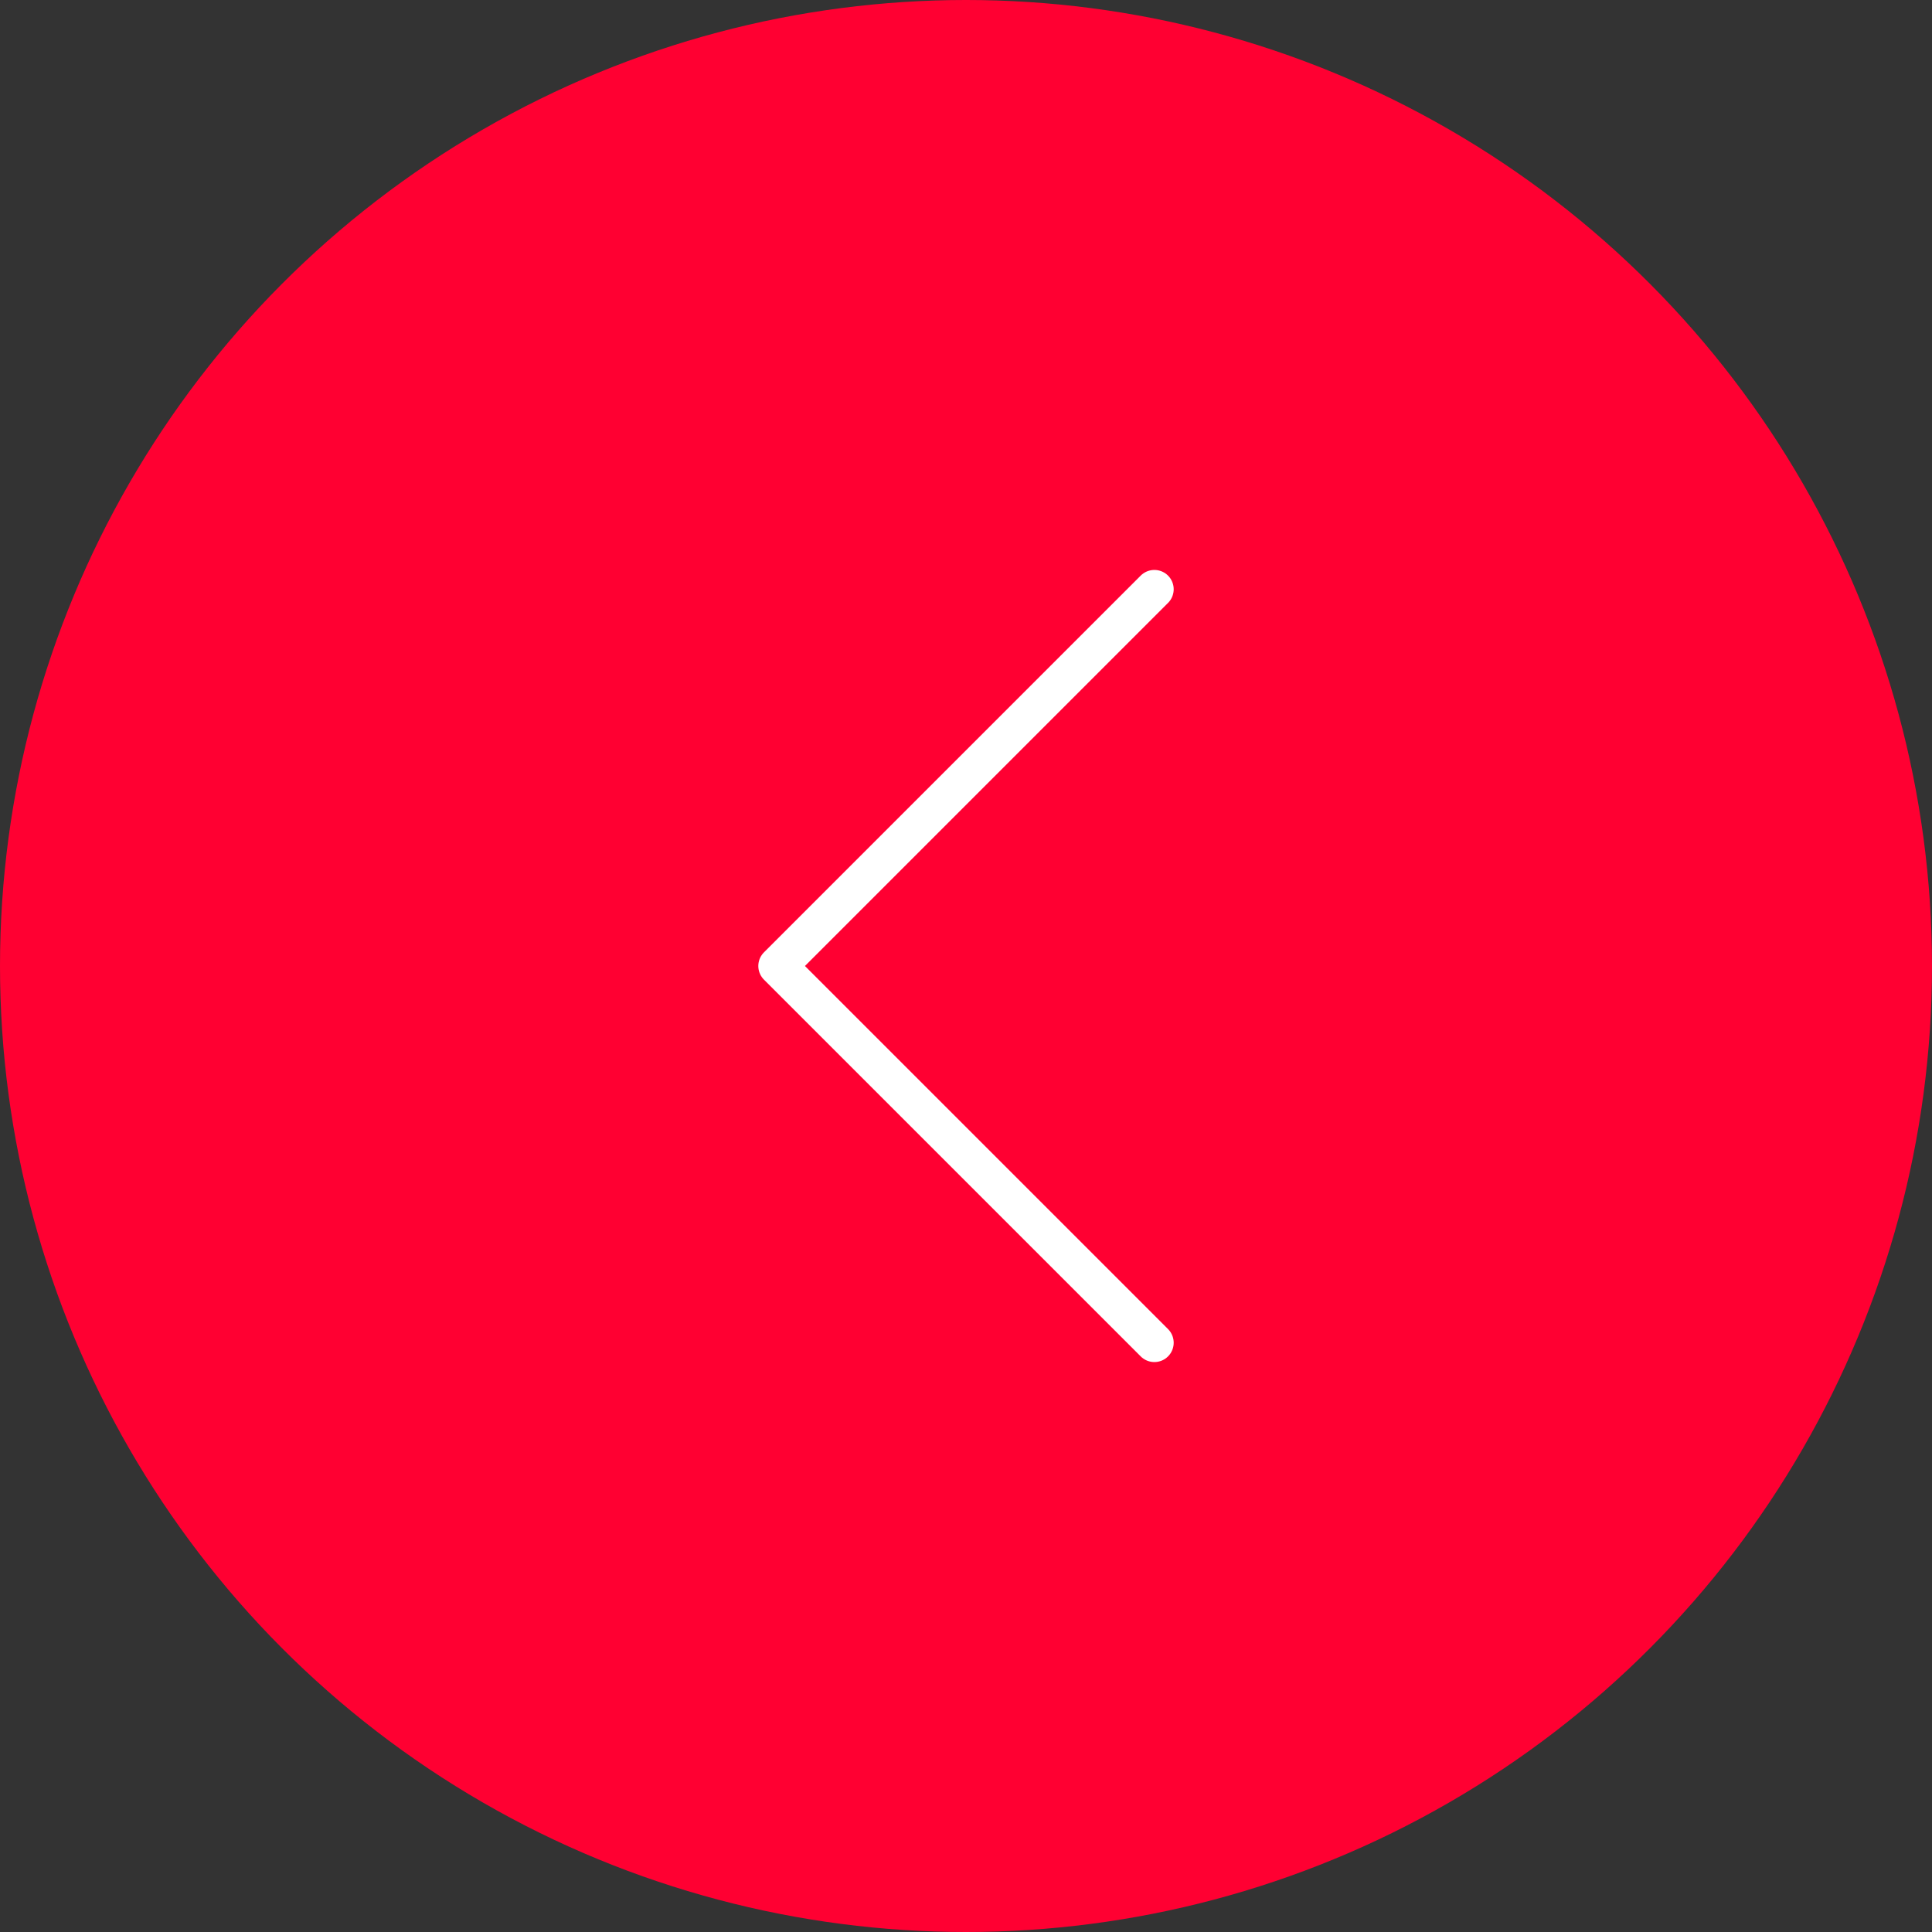 <?xml version="1.0" encoding="UTF-8"?> <svg xmlns="http://www.w3.org/2000/svg" width="50" height="50" viewBox="0 0 50 50" fill="none"><rect x="0" y="0" width="50" height="50" fill="#333333" stroke="none"/><circle cx="25" cy="25" r="25" transform="matrix(-1 0 0 1 50 0)" fill="#FF0032"></circle><path d="M29.875 15.25L20.125 25L29.875 34.75" stroke="white" stroke-linecap="round" stroke-linejoin="round"></path></svg> 